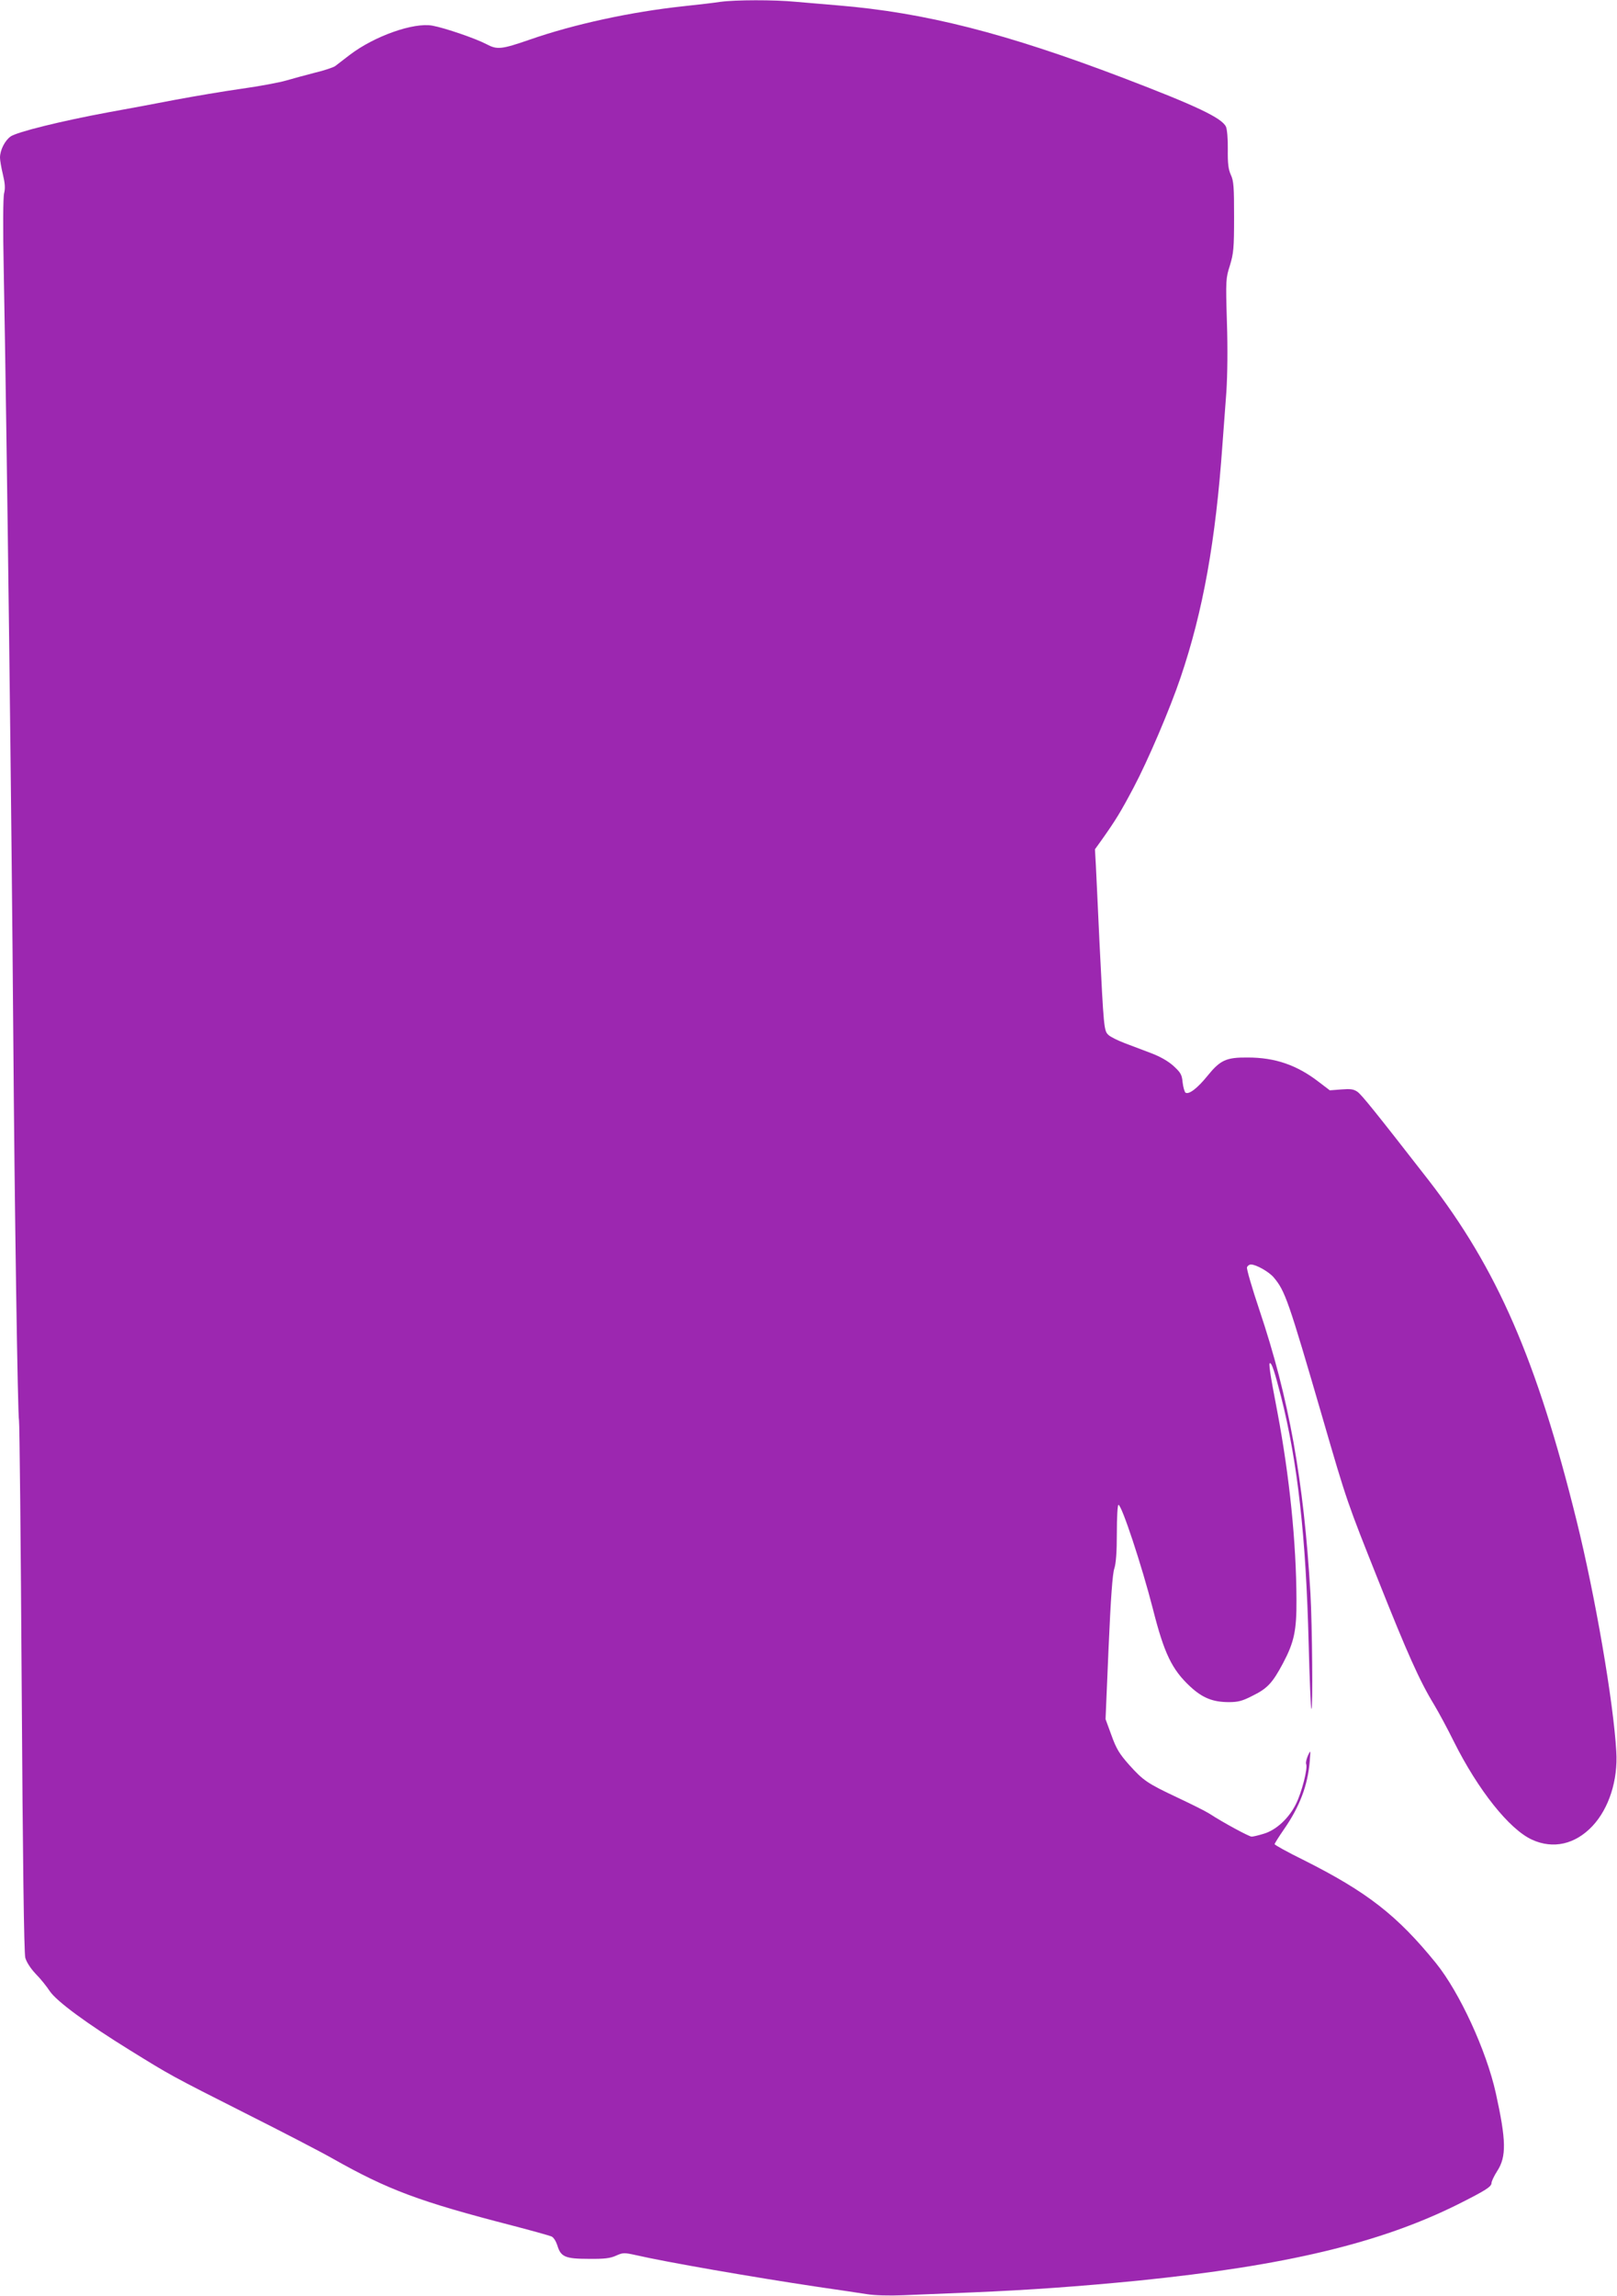 <?xml version="1.0" standalone="no"?>
<!DOCTYPE svg PUBLIC "-//W3C//DTD SVG 20010904//EN"
 "http://www.w3.org/TR/2001/REC-SVG-20010904/DTD/svg10.dtd">
<svg version="1.0" xmlns="http://www.w3.org/2000/svg"
 width="902pt" height="1280pt" viewBox="0 0 902 1280"
 preserveAspectRatio="xMidYMid meet">
<g transform="translate(0,1280) scale(0.1,-0.1)"
fill="#9c27b0" stroke="none">
<path d="M4020 12790 c-30 -5 -125 -16 -210 -25 -289 -31 -609 -100 -855 -186
-159 -55 -182 -57 -242 -25 -59 31 -230 90 -301 103 -105 19 -323 -58 -461
-163 -35 -27 -72 -55 -82 -63 -11 -7 -60 -24 -111 -36 -51 -13 -124 -33 -162
-44 -37 -11 -150 -32 -250 -46 -99 -14 -264 -42 -366 -61 -102 -20 -270 -51
-375 -70 -265 -49 -511 -110 -546 -135 -32 -23 -59 -76 -59 -118 0 -14 7 -56
16 -93 12 -50 14 -77 7 -105 -6 -24 -7 -192 -2 -438 18 -954 44 -3070 53
-4250 7 -955 25 -2132 32 -2155 3 -8 10 -676 15 -1485 6 -974 13 -1483 20
-1510 7 -25 29 -59 58 -90 27 -27 62 -71 79 -97 39 -57 206 -180 447 -329 225
-139 223 -139 645 -352 201 -101 419 -214 484 -251 312 -176 483 -240 1006
-375 107 -28 204 -55 216 -60 12 -5 25 -26 33 -50 19 -64 44 -75 175 -75 88
-1 120 3 153 18 38 17 45 17 109 3 169 -39 653 -123 1014 -177 113 -16 237
-35 276 -41 42 -7 125 -9 200 -6 71 3 246 10 389 16 312 13 594 33 929 66 816
83 1343 208 1779 425 153 77 187 98 187 119 0 9 14 39 32 67 52 80 50 171 -8
434 -53 239 -203 563 -334 725 -216 266 -384 397 -741 576 -88 43 -159 83
-159 87 0 4 24 42 53 84 87 125 132 244 143 378 5 64 5 65 -10 32 -8 -18 -13
-39 -10 -47 10 -24 -25 -160 -57 -223 -39 -80 -111 -146 -180 -166 -29 -9 -59
-16 -67 -16 -14 0 -157 77 -237 129 -22 14 -101 53 -175 88 -170 80 -192 95
-272 184 -54 61 -71 89 -98 164 l-33 90 17 400 c12 275 22 412 32 440 9 28 14
89 14 198 0 87 4 157 9 157 18 0 130 -338 192 -580 63 -249 106 -338 208 -433
69 -64 127 -87 216 -87 51 0 75 6 133 36 82 40 111 72 169 181 62 117 76 182
75 353 -1 320 -39 690 -106 1045 -42 218 -50 275 -42 275 11 0 26 -48 62 -187
92 -363 139 -779 154 -1377 5 -197 12 -361 15 -364 9 -9 5 464 -5 643 -37 630
-120 1091 -285 1582 -41 122 -72 229 -69 237 3 9 13 16 22 16 29 0 101 -41
127 -72 64 -76 81 -125 274 -788 134 -462 137 -469 311 -905 160 -402 228
-555 309 -688 27 -45 77 -138 111 -207 135 -270 309 -489 436 -547 118 -54
241 -26 337 76 92 98 143 256 133 416 -16 278 -117 864 -221 1285 -222 898
-444 1407 -826 1900 -295 379 -373 476 -397 493 -22 15 -39 17 -90 13 l-64 -5
-63 48 c-121 93 -242 135 -395 135 -120 1 -153 -14 -225 -103 -55 -68 -103
-105 -122 -93 -5 4 -13 30 -16 57 -4 44 -11 55 -51 92 -30 27 -74 52 -124 71
-42 16 -109 41 -148 56 -39 15 -80 35 -91 46 -25 23 -26 37 -50 520 -8 184
-18 376 -20 425 l-5 90 36 50 c80 113 107 157 180 295 79 149 203 439 262 614
125 369 195 759 233 1296 6 80 16 213 22 295 6 93 8 241 3 391 -7 235 -6 243
17 315 20 67 23 93 23 269 0 167 -2 201 -18 235 -14 31 -18 63 -17 142 1 56
-4 113 -10 126 -22 49 -163 116 -574 273 -654 249 -1105 364 -1590 404 -71 6
-177 15 -235 20 -122 12 -340 11 -420 0z"/>
</g>
</svg>
